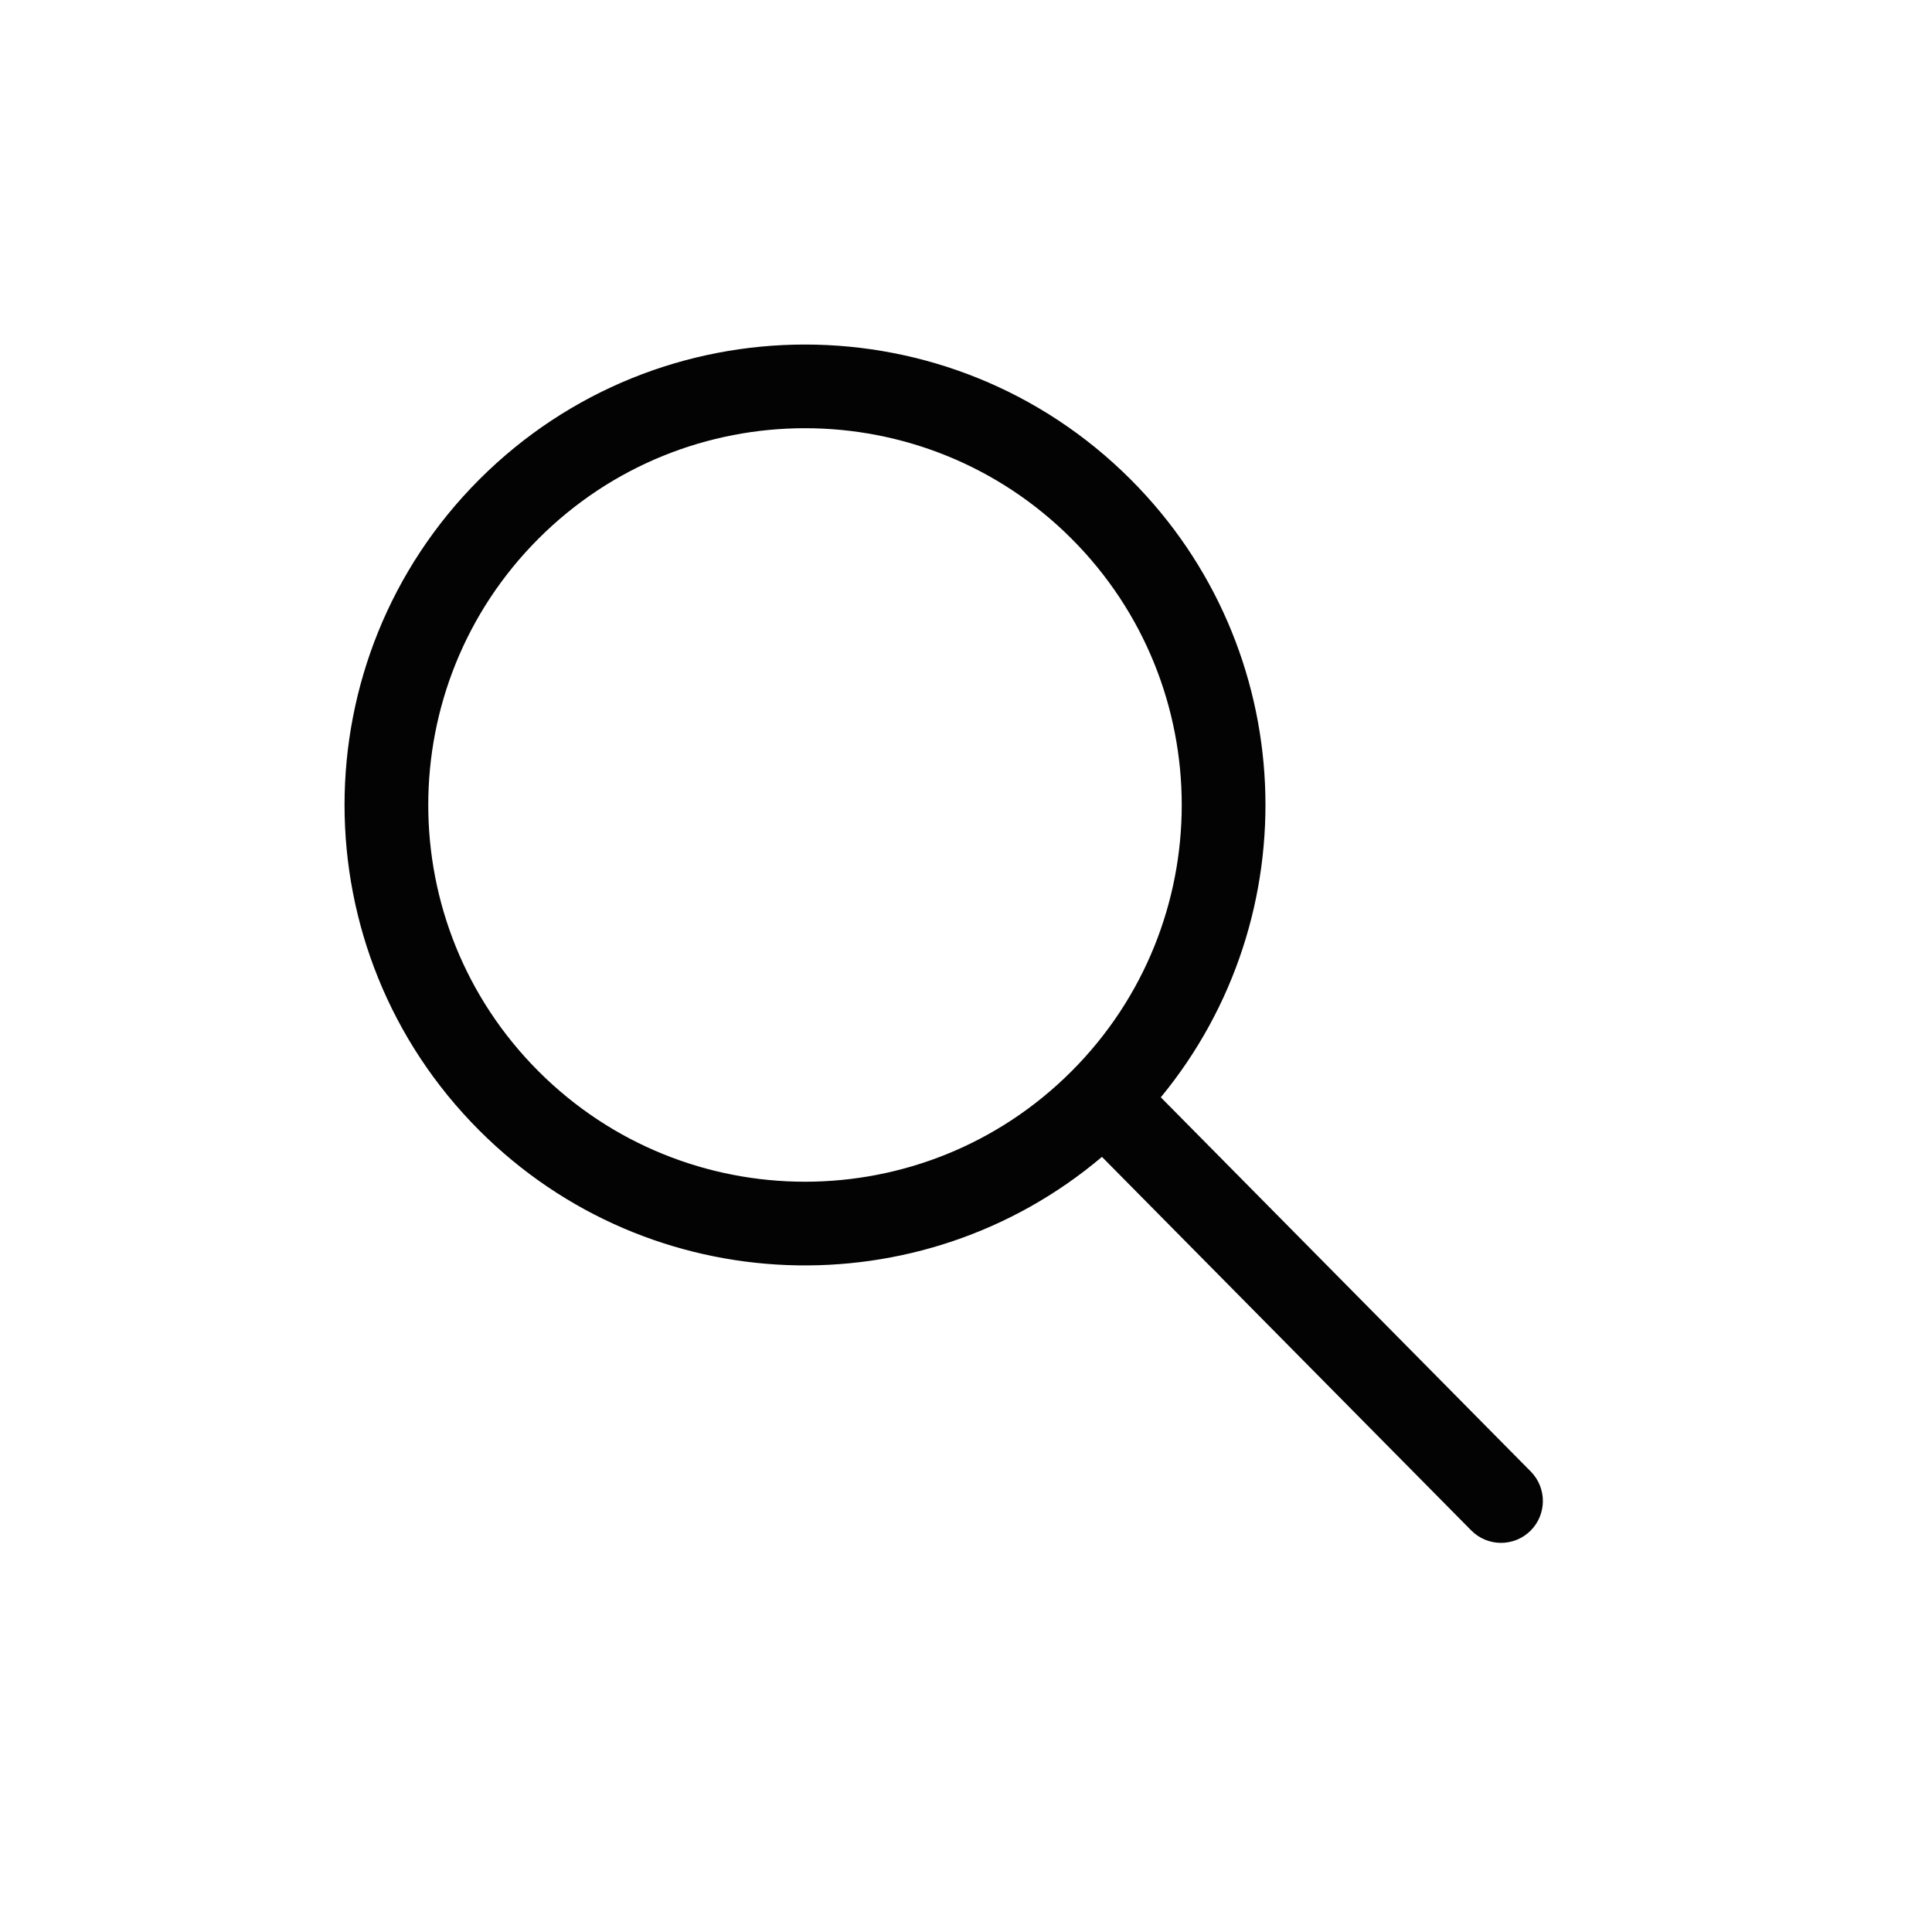 <?xml version="1.0" encoding="UTF-8"?> <svg xmlns="http://www.w3.org/2000/svg" width="30" height="30" viewBox="0 0 30 30" fill="none"><rect width="30" height="30" fill="white"></rect><path fill-rule="evenodd" clip-rule="evenodd" d="M16.637 8.363C14.352 6.078 10.648 6.078 8.363 8.363C6.079 10.648 6.079 14.352 8.363 16.636C10.648 18.921 14.352 18.921 16.637 16.636C18.921 14.352 18.921 10.648 16.637 8.363ZM7.444 7.444C10.236 4.652 14.764 4.652 17.556 7.444C20.182 10.07 20.338 14.23 18.025 17.039L23.77 22.85C24.022 23.105 24.02 23.517 23.765 23.77C23.509 24.022 23.098 24.02 22.845 23.764L17.111 17.964C14.302 20.34 10.093 20.204 7.444 17.555C4.652 14.763 4.652 10.236 7.444 7.444Z" fill="#030303"></path></svg> 